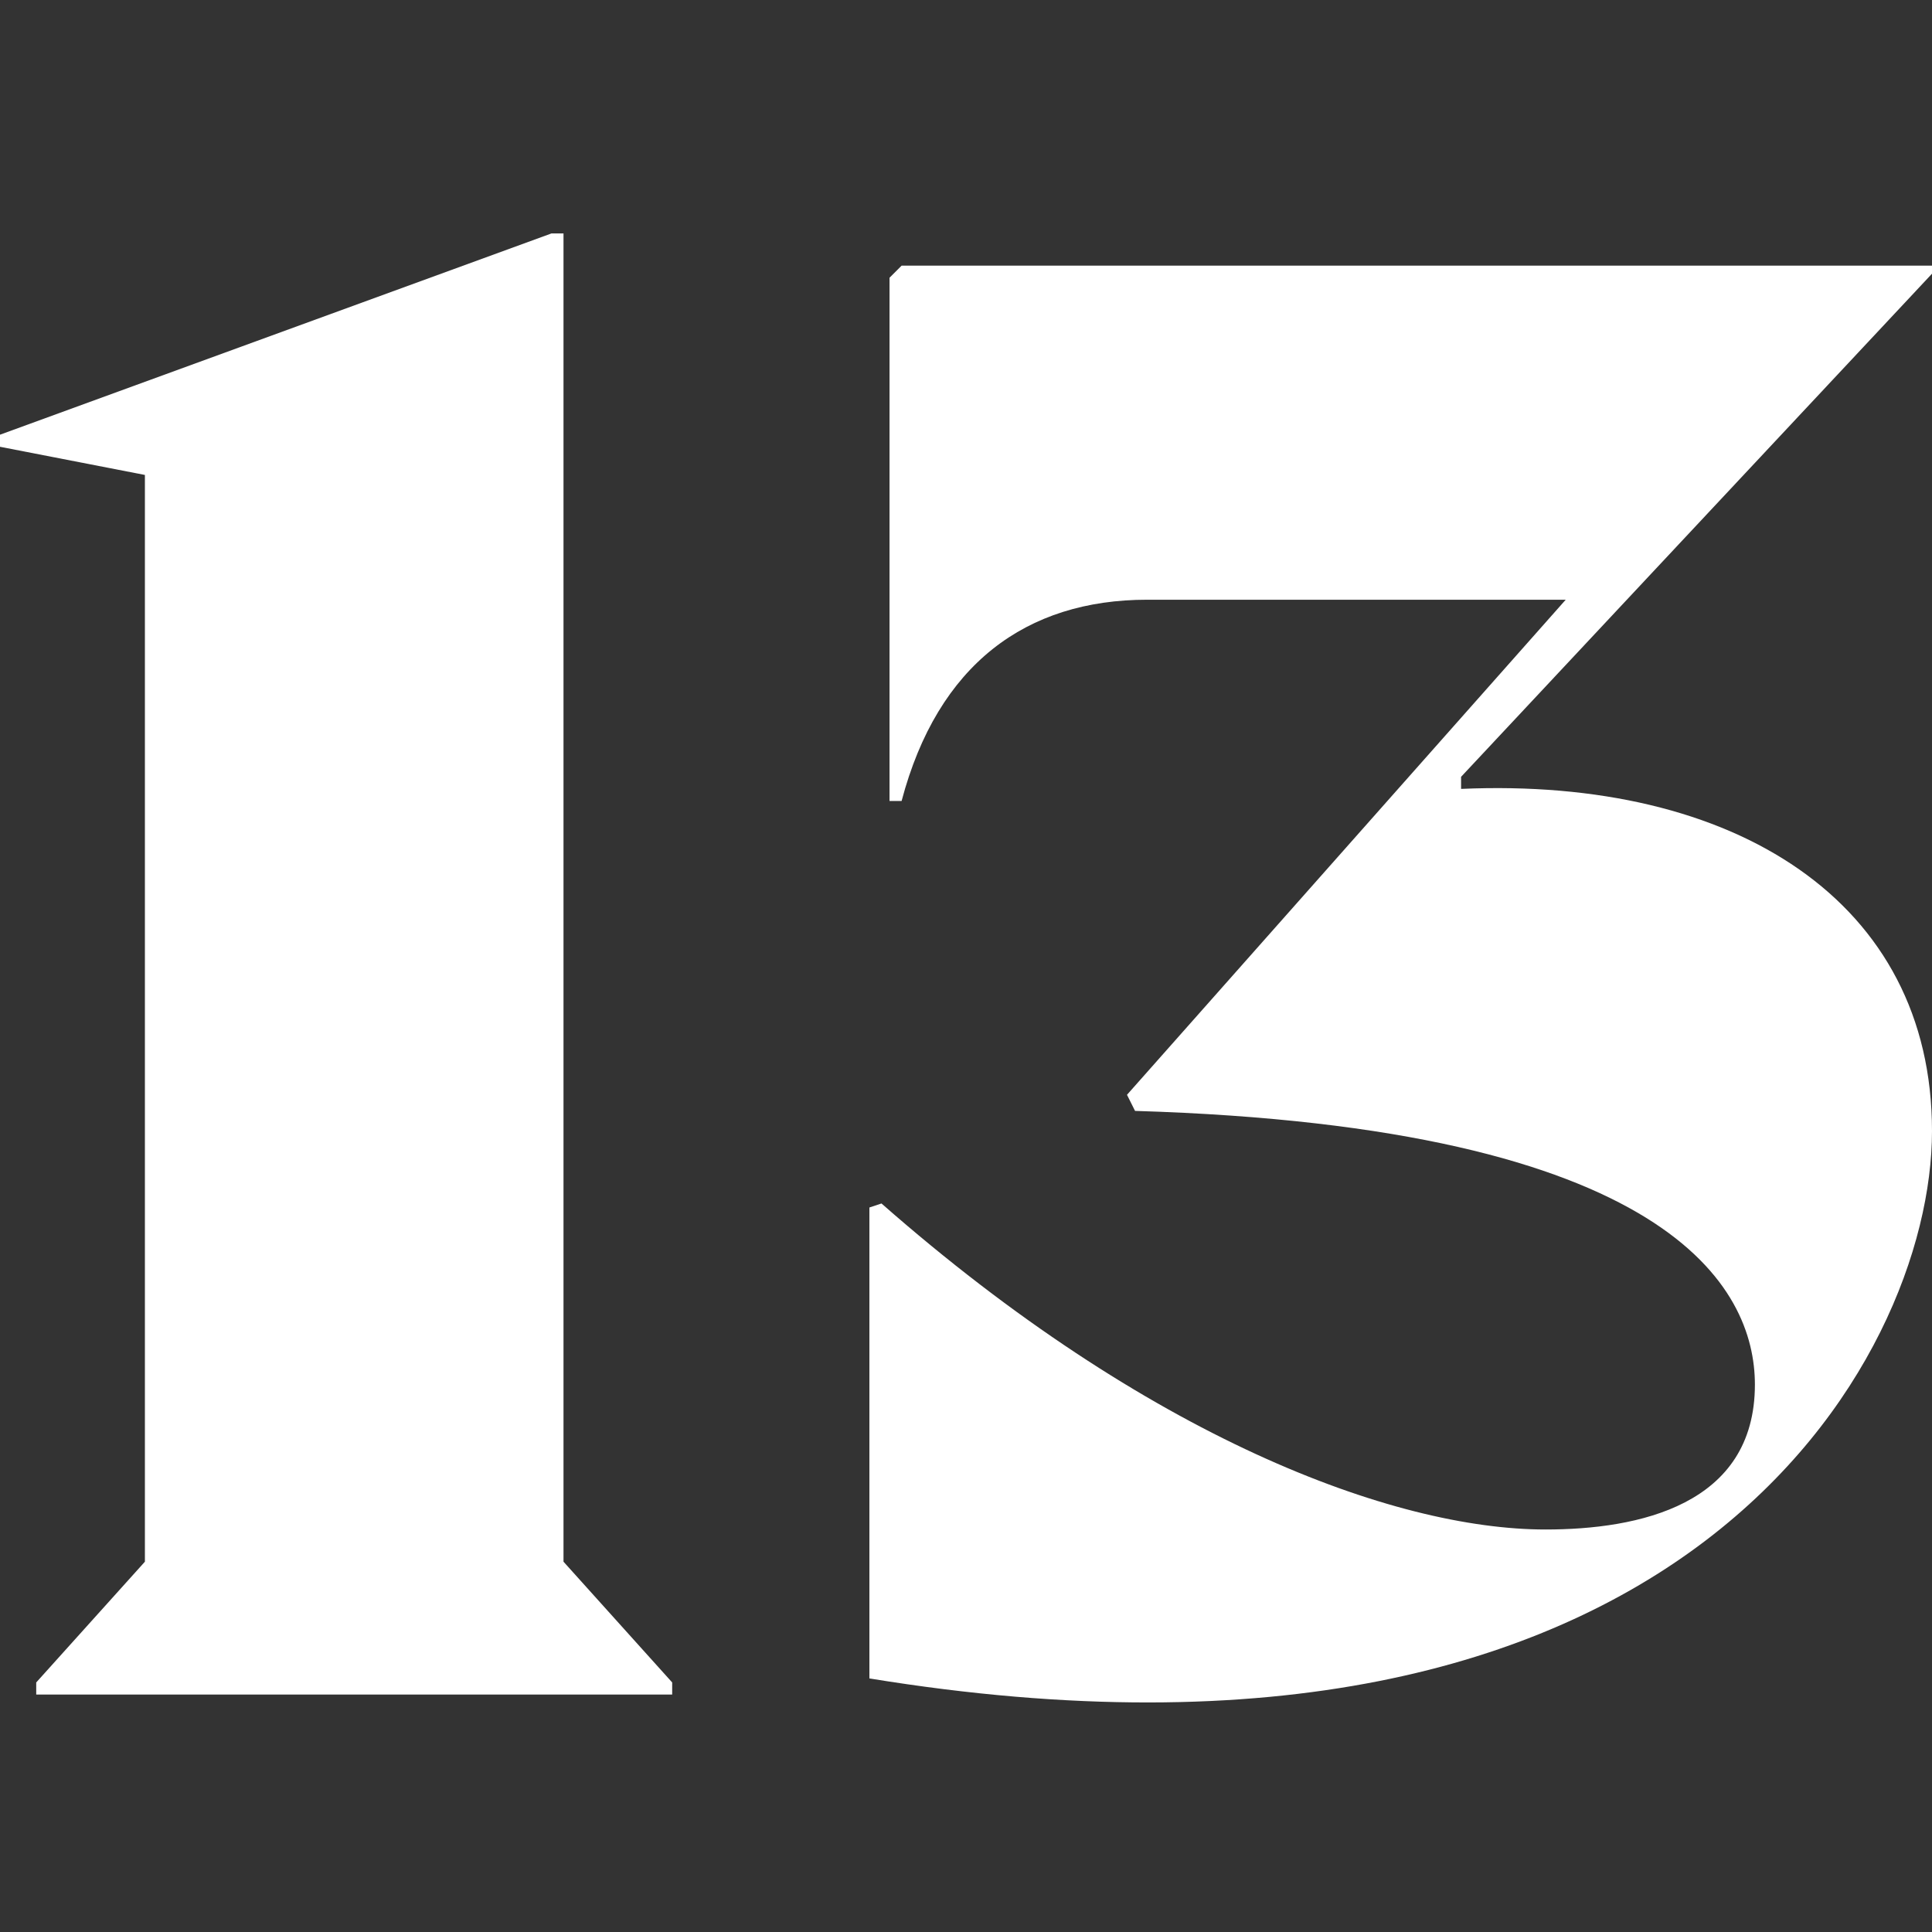 <?xml version="1.0" encoding="utf-8"?>
<!-- Generator: Adobe Illustrator 27.8.0, SVG Export Plug-In . SVG Version: 6.00 Build 0)  -->
<svg version="1.1" id="Calque_1" xmlns="http://www.w3.org/2000/svg" xmlns:xlink="http://www.w3.org/1999/xlink" x="0px" y="0px"
	 viewBox="0 0 48 48" style="enable-background:new 0 0 48 48;" xml:space="preserve">
<rect x="0" y="0" width="48" height="48" fill="#333333" stroke="none"/>
<style type="text/css">
	.st0{fill:#FFFFFF;}
</style>
<g>
	<path class="st0" d="M14,38.8l2.7,3v0.3H0.9v-0.3l2.7-3v-27L0,11.1v-0.3l13.7-5H14v1.4V38.8z"/>
	<path class="st0" d="M48,6.8L36.3,19.3v0.3c6.8-0.3,11.7,2.8,11.7,8.5S41.8,45,21.6,41.7V30l0.3-0.1c6.6,5.8,12.7,8.1,16.5,8.1
		c2.3,0,5.2-0.6,5.2-3.6c0-2.4-2.1-6.4-15.4-6.8L28,27.2l10.9-12.3H28.5c-3,0-5.2,1.6-6.1,5h-0.3v-13l0.3-0.3H48V6.8z"/>
</g>
</svg>
